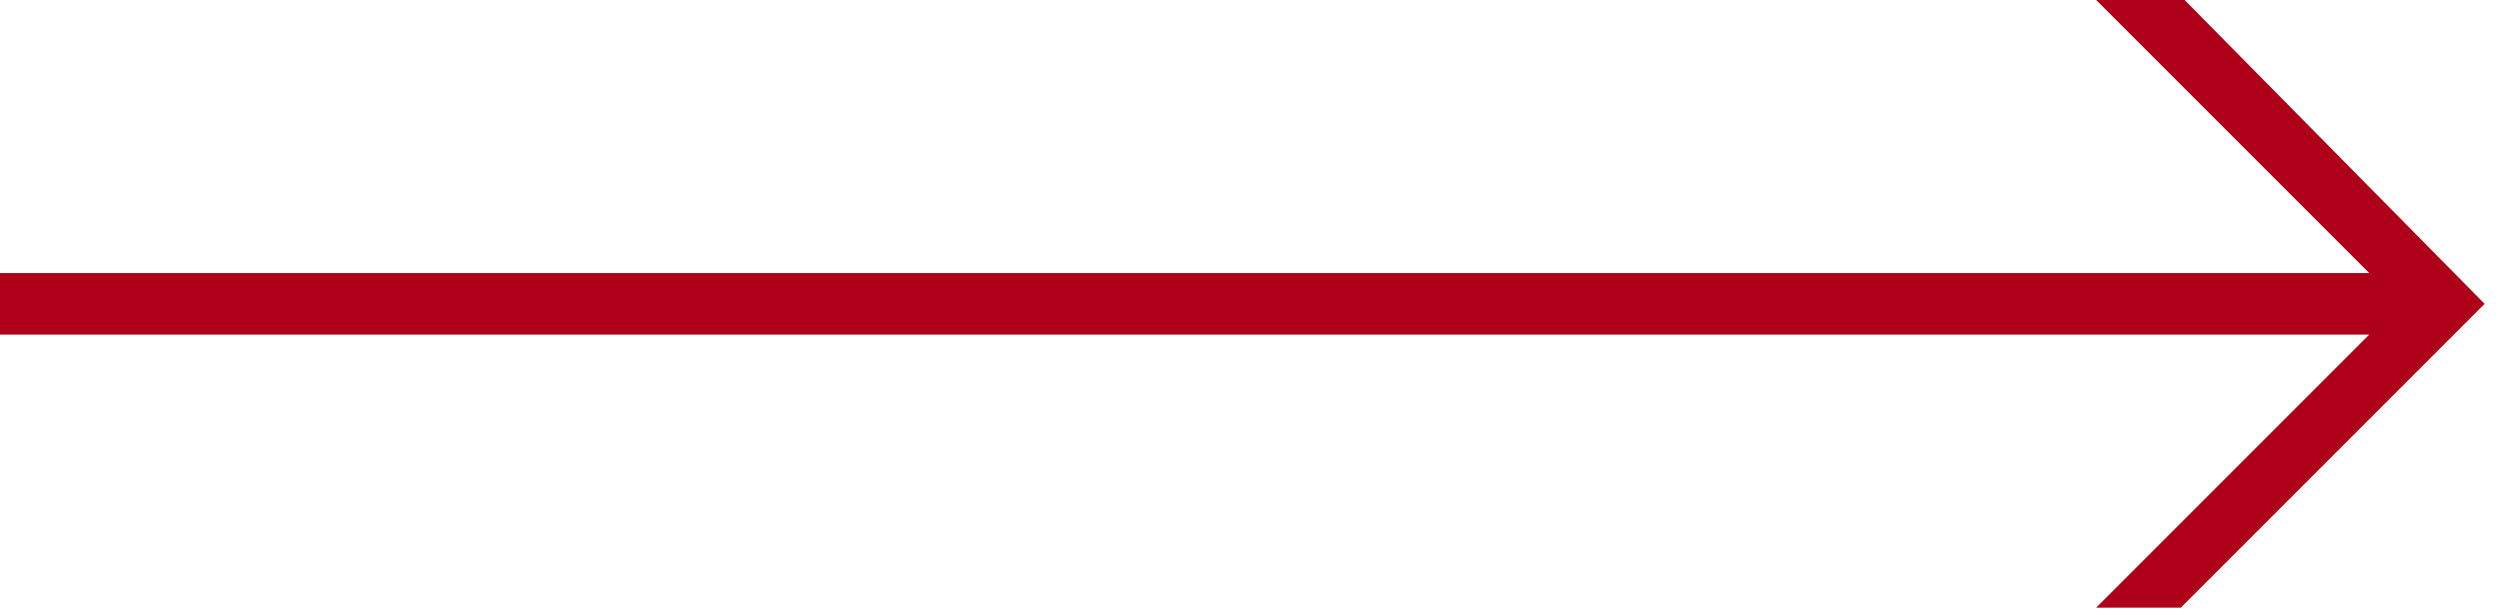 <svg version="1.2" xmlns="http://www.w3.org/2000/svg" viewBox="0 0 65 16" width="65" height="16">
	<title>arrow-svg-svg</title>
	<style>
		.s0 { fill: #ae0018 } 
	</style>
	<path id="Path_143" class="s0" d="m54.5 0l7.1 7.1h-62v1.6h62l-7.1 7.1h2.2l7.9-7.9-7.8-7.9z"/>
</svg>